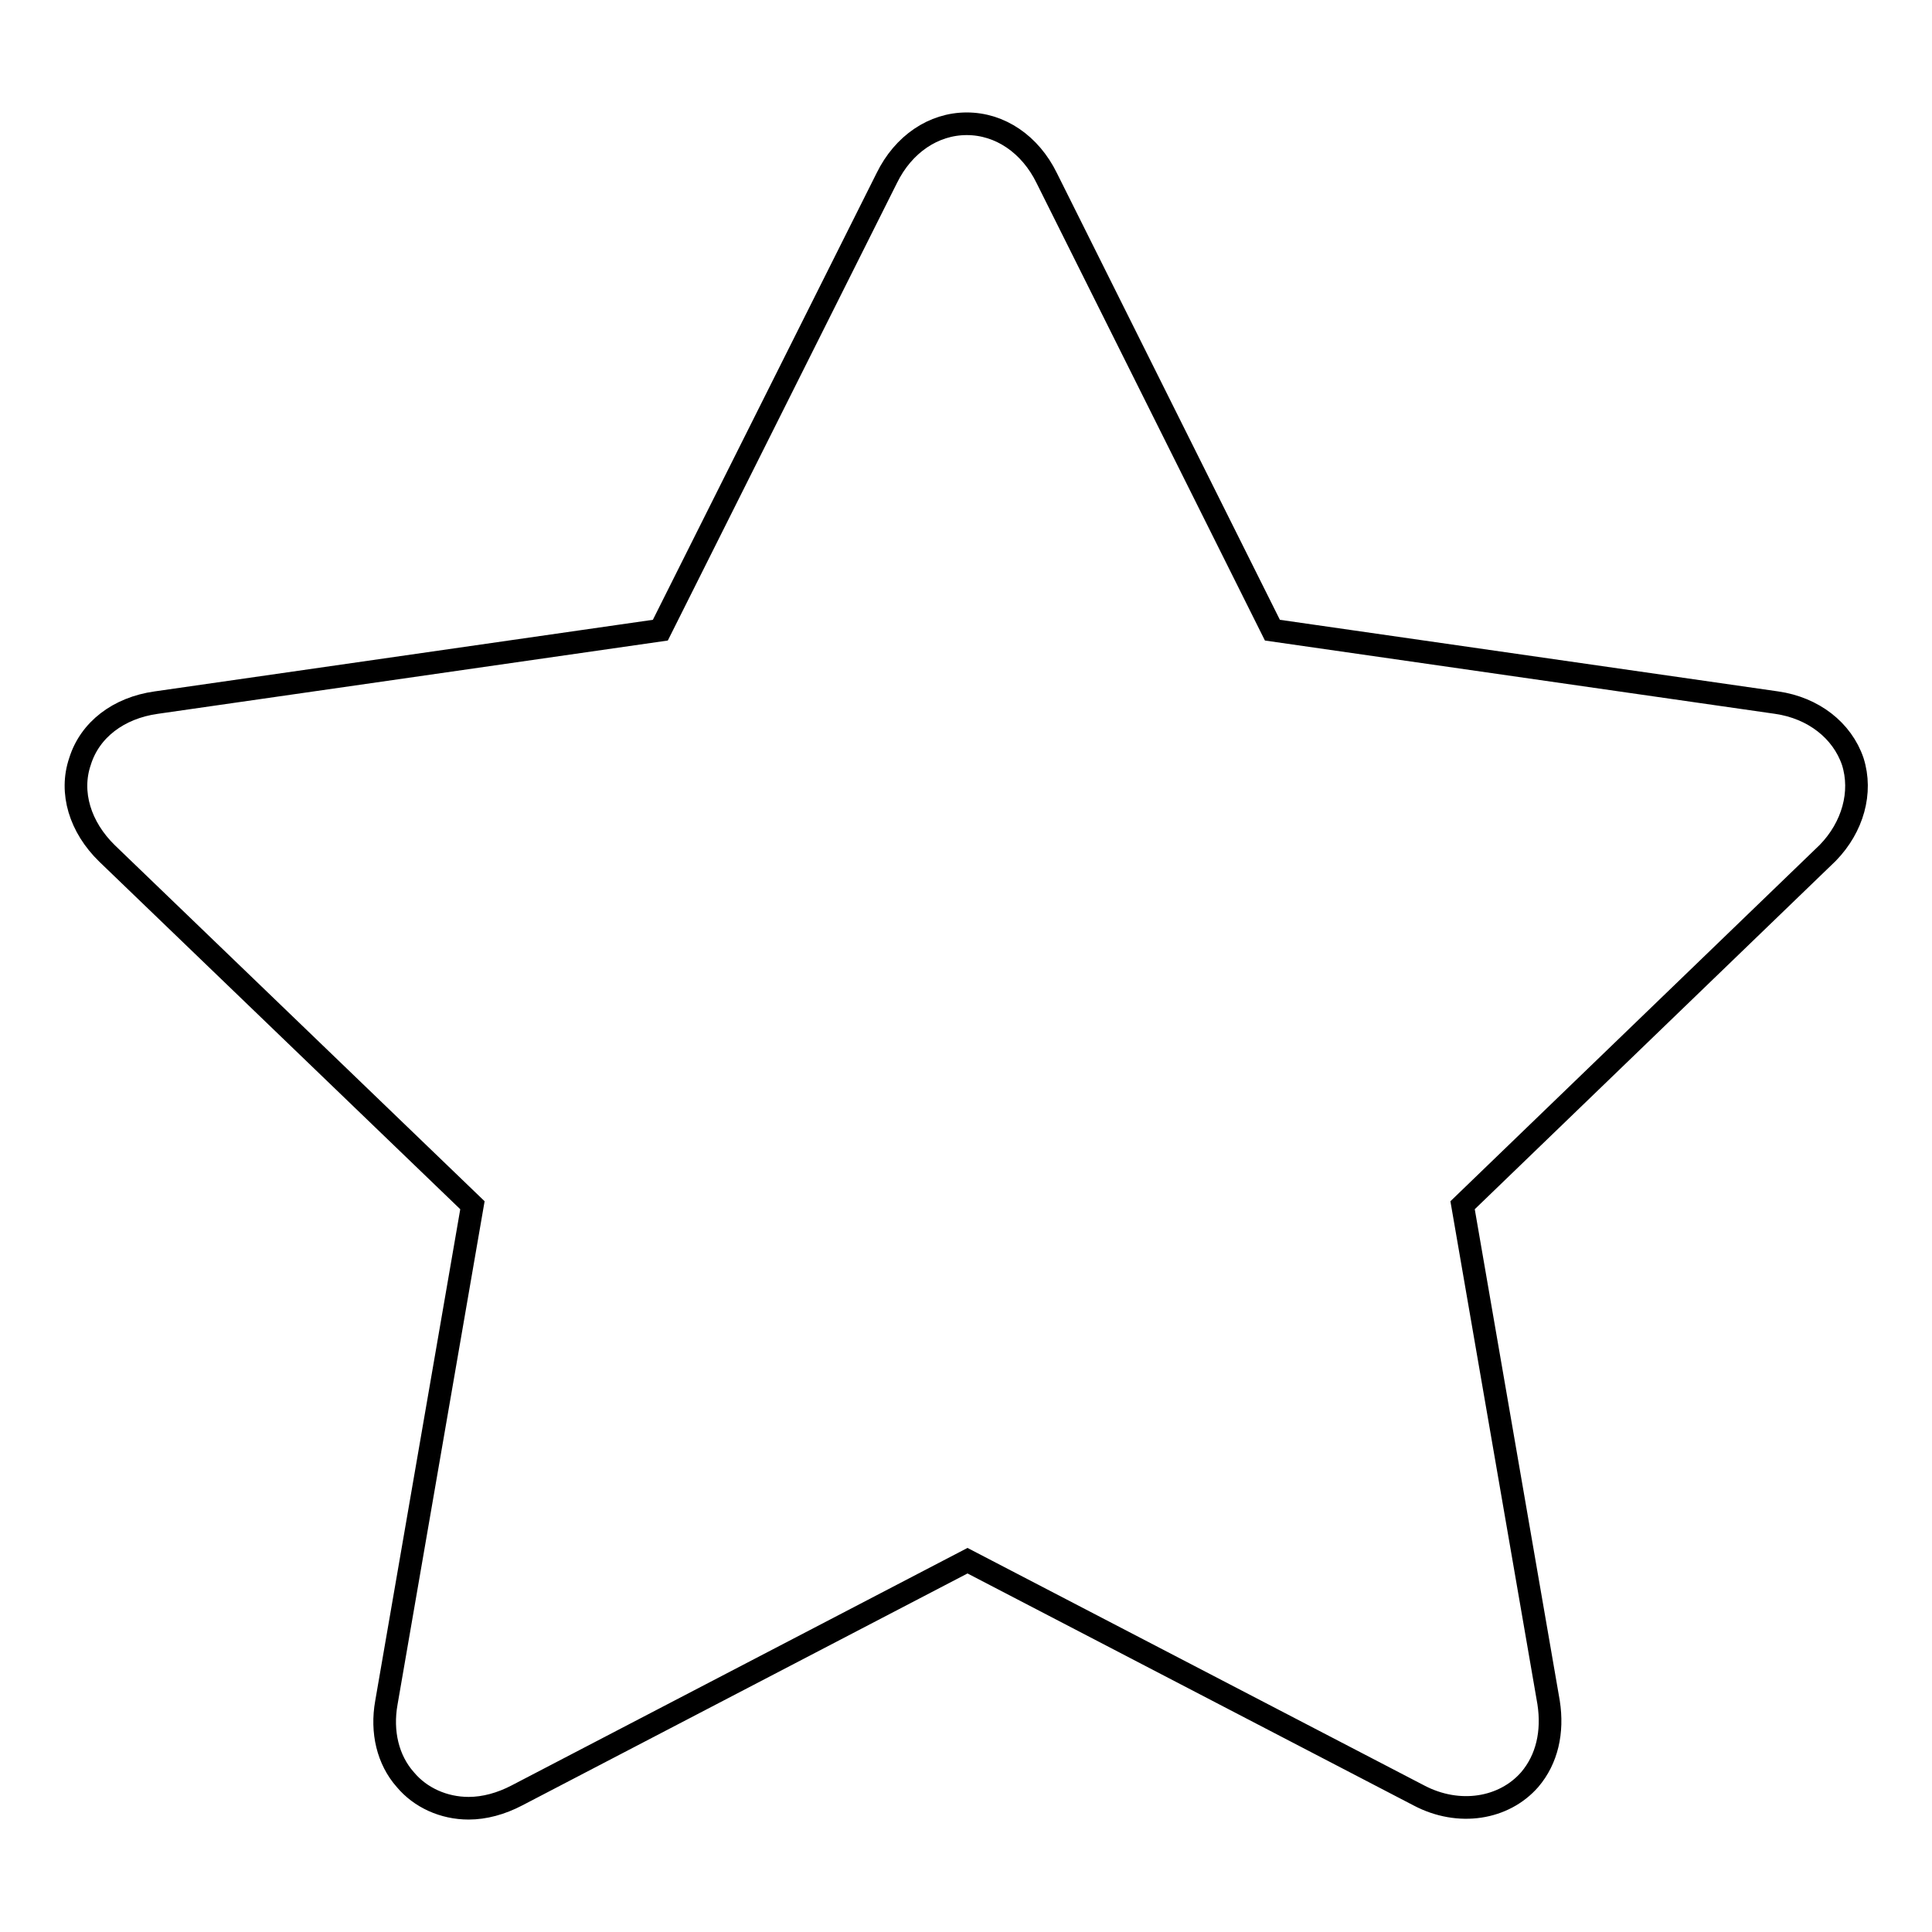 <?xml version="1.0" encoding="utf-8"?>
<!-- Svg Vector Icons : http://www.onlinewebfonts.com/icon -->
<!DOCTYPE svg PUBLIC "-//W3C//DTD SVG 1.1//EN" "http://www.w3.org/Graphics/SVG/1.1/DTD/svg11.dtd">
<svg version="1.1" xmlns="http://www.w3.org/2000/svg" xmlns:xlink="http://www.w3.org/1999/xlink" x="0px" y="0px" viewBox="0 0 256 256" enable-background="new 0 0 256 256" xml:space="preserve">
<g><g><path stroke-width="3" fill-opacity="0" stroke="#000000"  d="M245.5,100.9c-1.4-4.1-5.2-7.1-10.1-7.8l-66.8-9.6l-29.9-59.9c-2.2-4.5-6.2-7.2-10.6-7.2c-4.4,0-8.4,2.7-10.6,7.2L87.5,83.5l-66.8,9.6c-5,0.7-8.8,3.6-10.1,7.8c-1.4,4.1,0,8.7,3.6,12.2l48.4,46.6l-11.4,65.9c-0.7,3.9,0.2,7.6,2.5,10.2c2,2.4,5.1,3.8,8.4,3.8c2.1,0,4.3-0.6,6.4-1.7l59.7-31.1l59.8,31.1c5.3,2.8,11.3,1.8,14.7-2.1c2.3-2.7,3.1-6.3,2.5-10.2l-11.4-65.9l48.4-46.7C245.5,109.6,246.8,105,245.5,100.9z"/></g></g>
</svg>